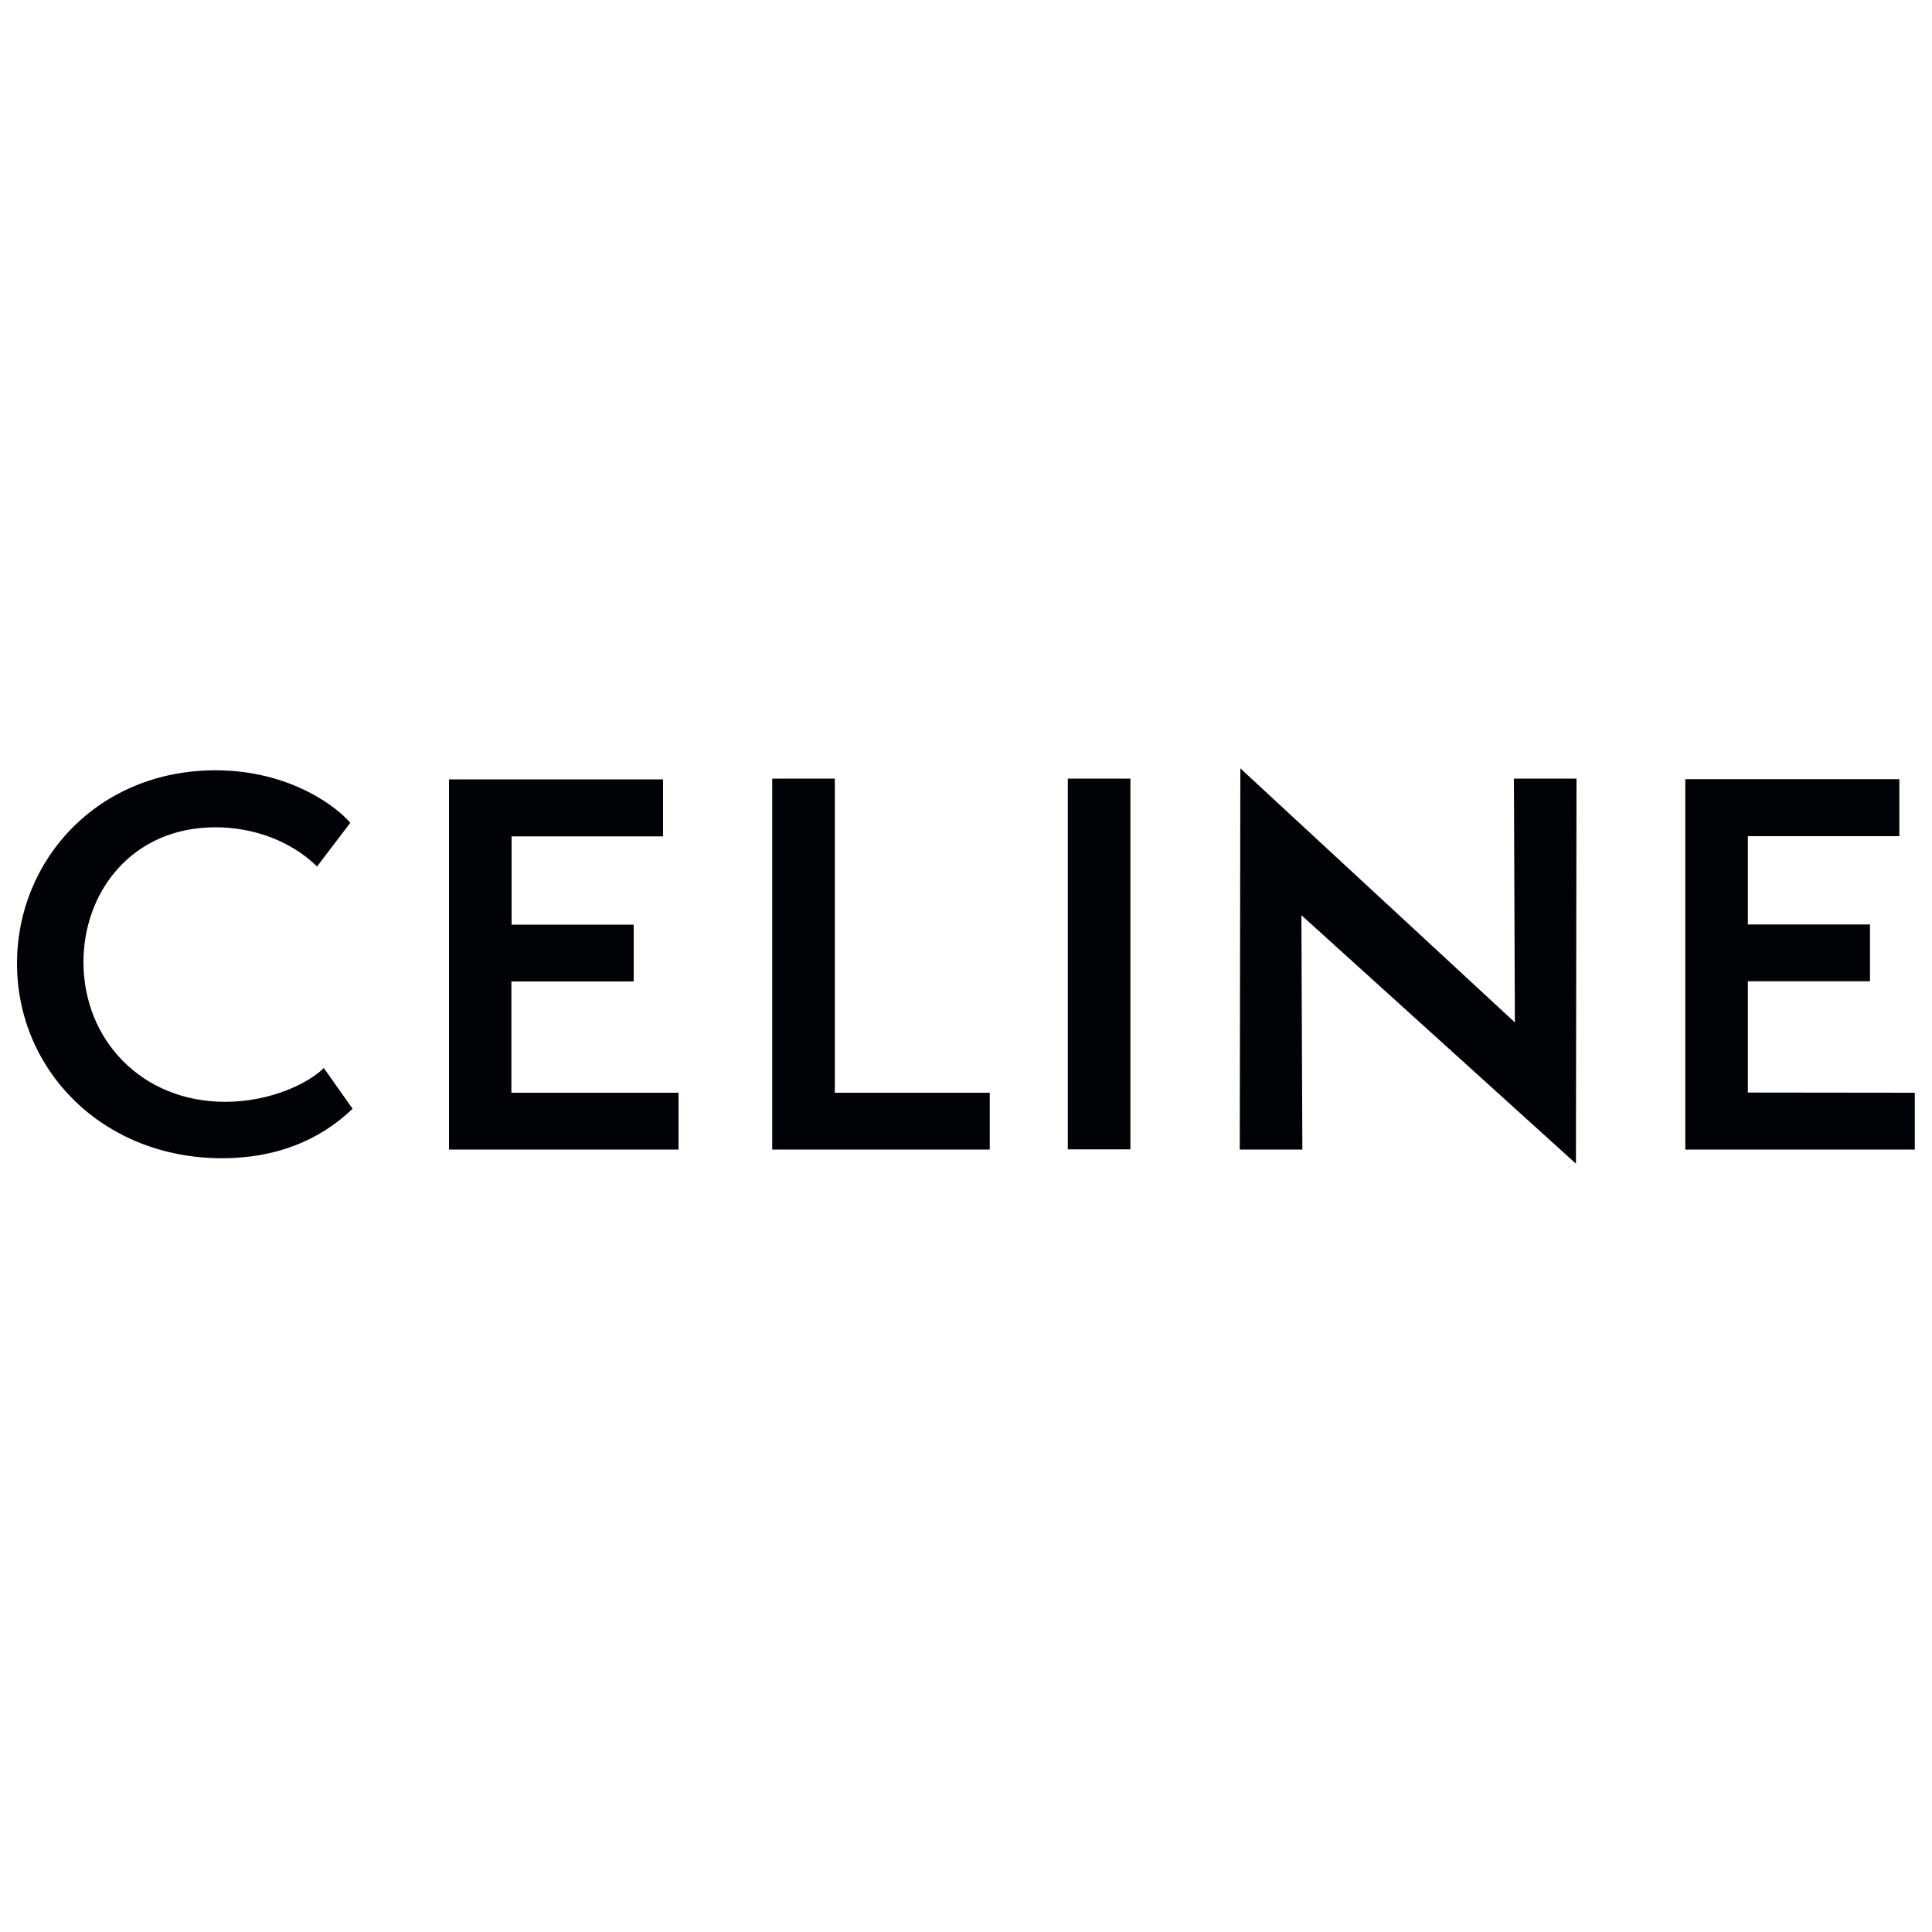 <?xml version="1.0" encoding="utf-8"?>
<!-- Generator: Adobe Illustrator 23.0.1, SVG Export Plug-In . SVG Version: 6.00 Build 0)  -->
<svg version="1.1" id="Layer_1" xmlns="http://www.w3.org/2000/svg" xmlns:xlink="http://www.w3.org/1999/xlink" x="0px" y="0px"
	 viewBox="0 0 1000 1000" style="enable-background:new 0 0 1000 1000;" xml:space="preserve">
<style type="text/css">
	.st0{fill-rule:evenodd;clip-rule:evenodd;fill:#000206;}
</style>
<g>
	<path class="st0" d="M904.7,565.5v-57.6h63.2v-29.4h-63.2v-45.7h78.4v-29.5H872.3V595h118.8v-29.4L904.7,565.5z M815.7,602.3
		L816,403h-32.4l0.5,126.2L642,397.7l-0.3,197.3h32.4l-0.5-121.3L815.7,602.3z M585.1,594.9l0-191.9h-32.4l0,191.9H585.1z
		 M399.8,595h112.5v-29.4h-80.2V403h-32.4V595z M232.4,595h118.8v-29.4h-86.5v-57.6H328v-29.4h-63.2v-45.7h78.4v-29.5H232.4
		L232.4,595z M43.2,498c0-36.6,25.3-69.8,68.3-69.8c19.7,0,39.2,7.1,52.6,20.3l17.2-22.6c-6.3-7.6-30.6-27.2-69.8-27.2
		c-60.7,0-102.7,46.2-102.7,100c0,55.1,44.2,100.8,106.2,100.8c27.3,0,50.1-8.9,67.5-25.6l-14.9-21.1c-7.6,7.6-27.1,17.5-51.1,17.5
		C73.3,570.3,43.2,538.1,43.2,498L43.2,498z"/>
</g>
</svg>
